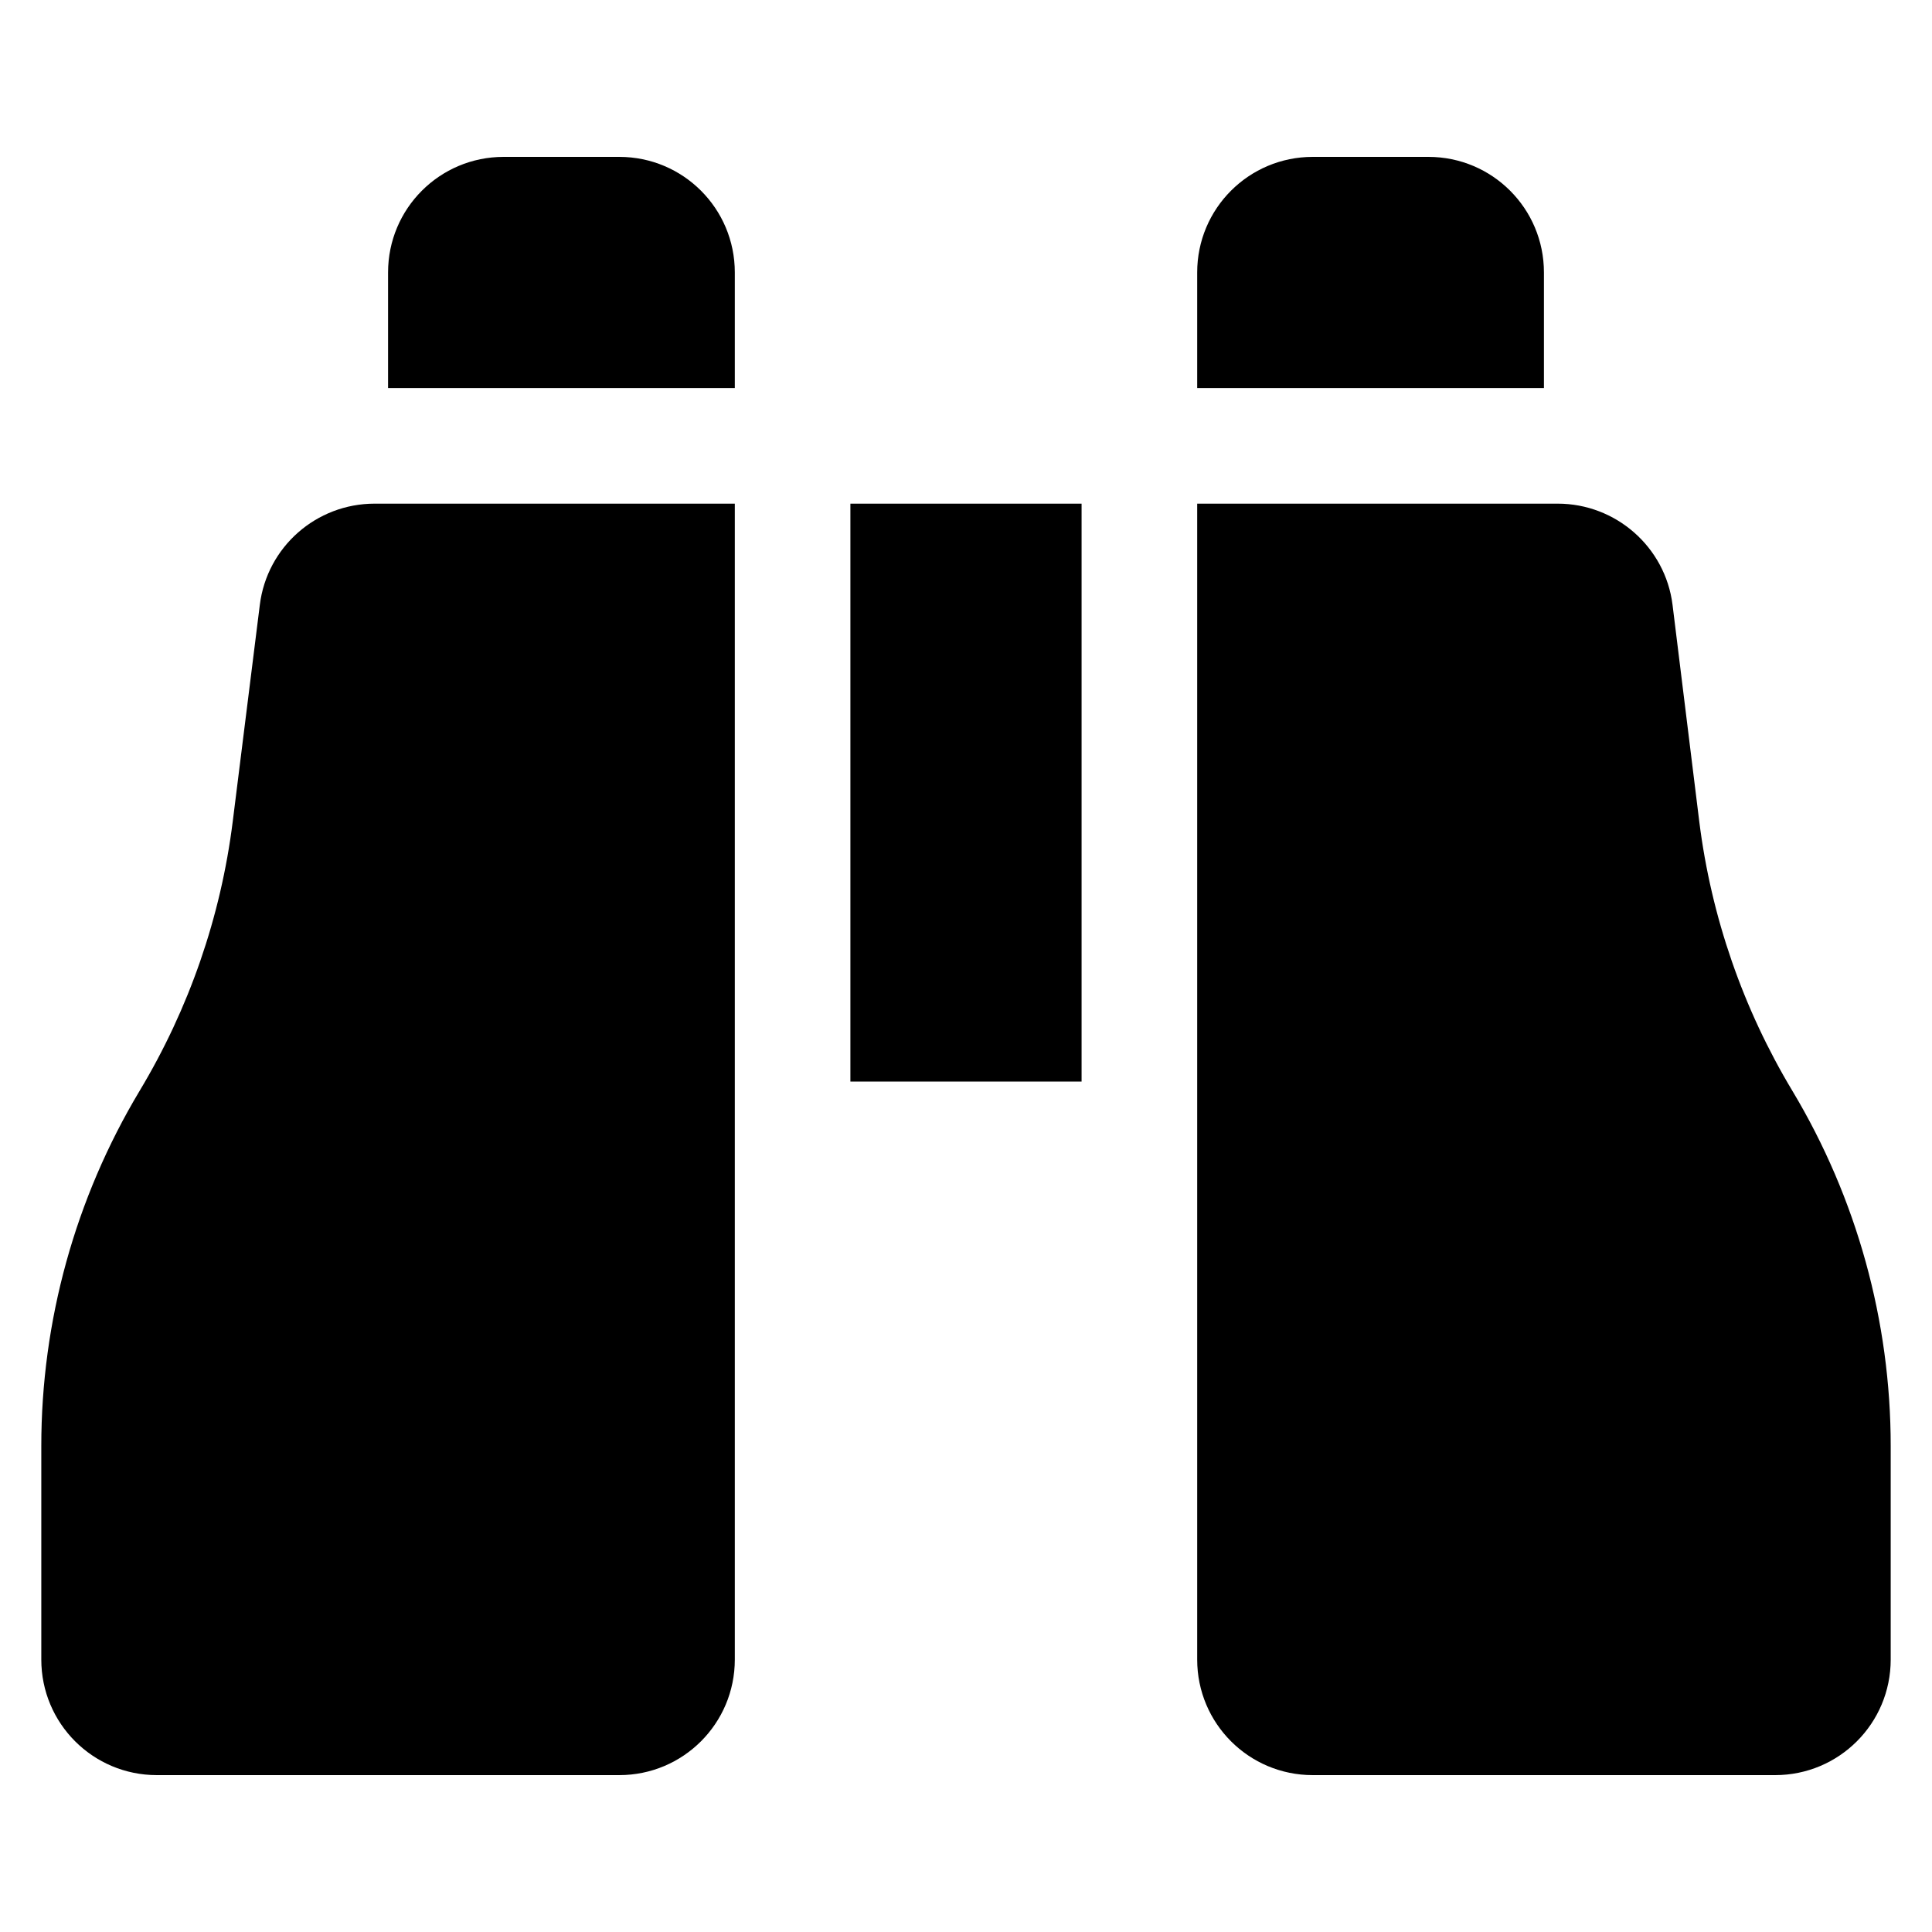 <?xml version="1.0" encoding="utf-8"?>
<!-- Generator: Adobe Illustrator 27.6.1, SVG Export Plug-In . SVG Version: 6.00 Build 0)  -->
<svg version="1.1" id="Layer_1" xmlns="http://www.w3.org/2000/svg" xmlns:xlink="http://www.w3.org/1999/xlink" x="0px" y="0px"
	 viewBox="0 0 800 800" style="enable-background:new 0 0 800 800;" xml:space="preserve">
<path d="M208.55,64.96h47.86c26.47,0,47.86,21.39,47.86,47.86v47.86H160.69v-47.86C160.69,86.35,182.07,64.96,208.55,64.96z
	 M304.27,208.55v478.63c0,26.47-21.39,47.86-47.86,47.86H64.96c-26.47,0-47.86-21.39-47.86-47.86v-88.4
	c0-51.75,14.06-102.61,40.68-147.03c20.49-34.1,33.65-72.09,38.59-111.58l11.22-89.74c2.99-23.93,23.33-41.88,47.56-41.88h149.27
	H304.27z M645,208.55c24.08,0,44.57,17.95,47.56,41.88l11.07,89.74c4.94,39.49,18.1,77.48,38.59,111.58
	c26.62,44.42,40.68,95.28,40.68,147.03v88.4c0,26.47-21.39,47.86-47.86,47.86H543.59c-26.47,0-47.86-21.39-47.86-47.86V208.55
	L645,208.55L645,208.55z M495.73,112.82c0-26.47,21.39-47.86,47.86-47.86h47.86c26.47,0,47.86,21.39,47.86,47.86v47.86H495.73
	V112.82z M447.86,208.55v239.31h-95.73V208.55H447.86z"/>
</svg>
